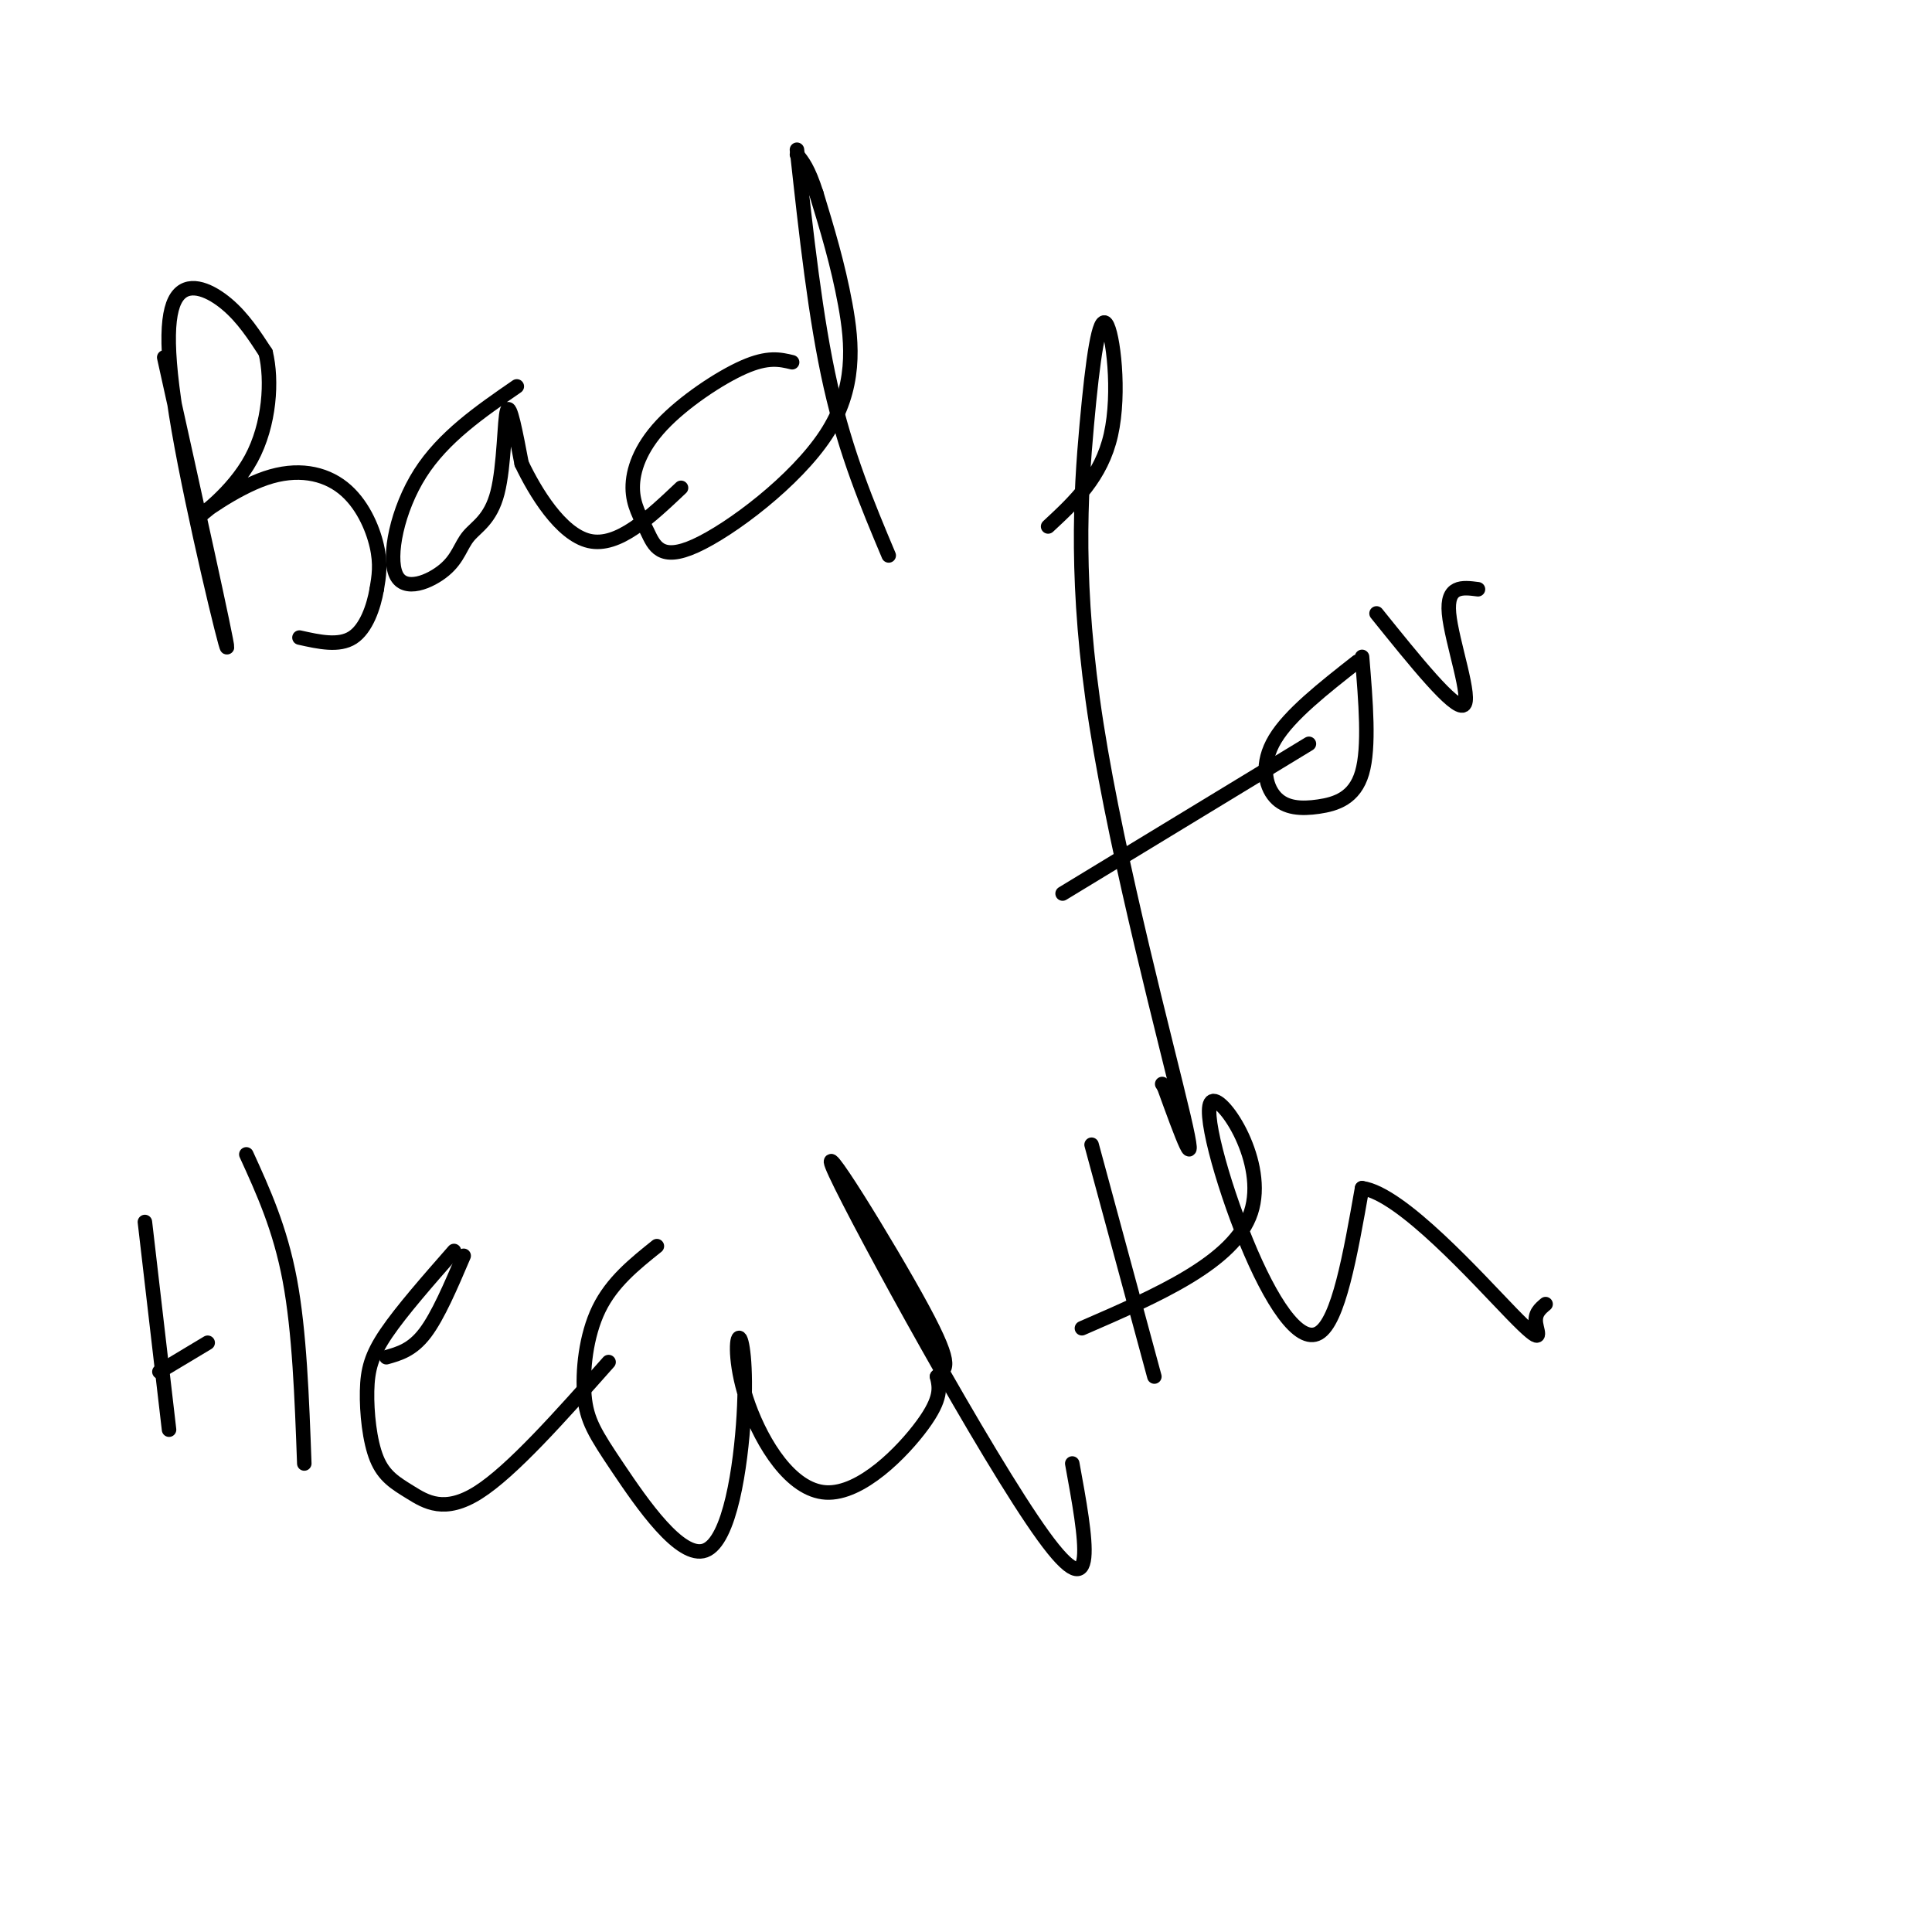 <svg viewBox='0 0 400 400' version='1.1' xmlns='http://www.w3.org/2000/svg' xmlns:xlink='http://www.w3.org/1999/xlink'><g fill='none' stroke='#000000' stroke-width='3' stroke-linecap='round' stroke-linejoin='round'><path d='M34,74c6.560,29.606 13.120,59.212 13,60c-0.120,0.788 -6.919,-27.242 -10,-45c-3.081,-17.758 -2.445,-25.242 0,-28c2.445,-2.758 6.699,-0.788 10,2c3.301,2.788 5.651,6.394 8,10'/><path d='M55,73c1.392,5.675 0.871,14.861 -3,22c-3.871,7.139 -11.093,12.231 -11,12c0.093,-0.231 7.499,-5.783 14,-8c6.501,-2.217 12.096,-1.097 16,2c3.904,3.097 6.115,8.171 7,12c0.885,3.829 0.442,6.415 0,9'/><path d='M78,122c-0.622,3.622 -2.178,8.178 -5,10c-2.822,1.822 -6.911,0.911 -11,0'/><path d='M107,80c-7.612,5.247 -15.223,10.495 -20,18c-4.777,7.505 -6.718,17.268 -5,21c1.718,3.732 7.096,1.434 10,-1c2.904,-2.434 3.335,-5.003 5,-7c1.665,-1.997 4.564,-3.422 6,-9c1.436,-5.578 1.410,-15.308 2,-17c0.590,-1.692 1.795,4.654 3,11'/><path d='M108,96c2.733,5.756 8.067,14.644 14,16c5.933,1.356 12.467,-4.822 19,-11'/><path d='M164,75c-2.501,-0.599 -5.002,-1.197 -10,1c-4.998,2.197 -12.494,7.190 -17,12c-4.506,4.810 -6.023,9.438 -6,13c0.023,3.562 1.586,6.057 3,9c1.414,2.943 2.678,6.335 10,3c7.322,-3.335 20.702,-13.398 27,-23c6.298,-9.602 5.514,-18.743 4,-27c-1.514,-8.257 -3.757,-15.628 -6,-23'/><path d='M169,40c-1.667,-5.167 -2.833,-6.583 -4,-8'/><path d='M165,31c1.917,17.500 3.833,35.000 7,49c3.167,14.000 7.583,24.500 12,35'/><path d='M217,109c5.510,-5.116 11.021,-10.232 13,-19c1.979,-8.768 0.428,-21.186 -1,-23c-1.428,-1.814 -2.733,6.978 -4,21c-1.267,14.022 -2.495,33.275 2,62c4.495,28.725 14.713,66.921 18,81c3.287,14.079 -0.356,4.039 -4,-6'/><path d='M241,225c-0.667,-1.000 -0.333,-0.500 0,0'/><path d='M220,185c0.000,0.000 51.000,-31.000 51,-31'/><path d='M281,137c-6.984,5.482 -13.968,10.963 -17,16c-3.032,5.037 -2.112,9.628 0,12c2.112,2.372 5.415,2.523 9,2c3.585,-0.523 7.453,-1.721 9,-7c1.547,-5.279 0.774,-14.640 0,-24'/><path d='M285,127c8.067,10.022 16.133,20.044 18,19c1.867,-1.044 -2.467,-13.156 -3,-19c-0.533,-5.844 2.733,-5.422 6,-5'/><path d='M30,253c0.000,0.000 5.000,43.000 5,43'/><path d='M33,284c0.000,0.000 10.000,-6.000 10,-6'/><path d='M51,239c3.500,7.667 7.000,15.333 9,26c2.000,10.667 2.500,24.333 3,38'/><path d='M80,281c2.667,-0.750 5.333,-1.500 8,-5c2.667,-3.500 5.333,-9.750 8,-16'/><path d='M94,259c-5.442,6.206 -10.884,12.411 -14,17c-3.116,4.589 -3.907,7.561 -4,12c-0.093,4.439 0.511,10.344 2,14c1.489,3.656 3.862,5.061 7,7c3.138,1.939 7.039,4.411 14,0c6.961,-4.411 16.980,-15.706 27,-27'/><path d='M136,258c-4.648,3.723 -9.296,7.445 -12,13c-2.704,5.555 -3.463,12.942 -3,18c0.463,5.058 2.149,7.787 7,15c4.851,7.213 12.868,18.912 18,17c5.132,-1.912 7.380,-17.433 8,-28c0.620,-10.567 -0.386,-16.180 -1,-16c-0.614,0.180 -0.835,6.151 2,14c2.835,7.849 8.725,17.575 16,18c7.275,0.425 15.936,-8.450 20,-14c4.064,-5.550 3.532,-7.775 3,-10'/><path d='M194,285c1.542,-1.777 3.898,-1.219 -3,-14c-6.898,-12.781 -23.049,-38.903 -18,-28c5.049,10.903 31.300,58.829 43,75c11.700,16.171 8.850,0.585 6,-15'/><path d='M226,237c0.000,0.000 13.000,48.000 13,48'/><path d='M224,275c15.805,-6.860 31.611,-13.719 35,-24c3.389,-10.281 -5.638,-23.982 -8,-23c-2.362,0.982 1.941,16.649 7,29c5.059,12.351 10.874,21.386 15,19c4.126,-2.386 6.563,-16.193 9,-30'/><path d='M282,246c8.131,1.071 23.958,18.750 31,26c7.042,7.250 5.298,4.071 5,2c-0.298,-2.071 0.851,-3.036 2,-4'/></g>
</svg>